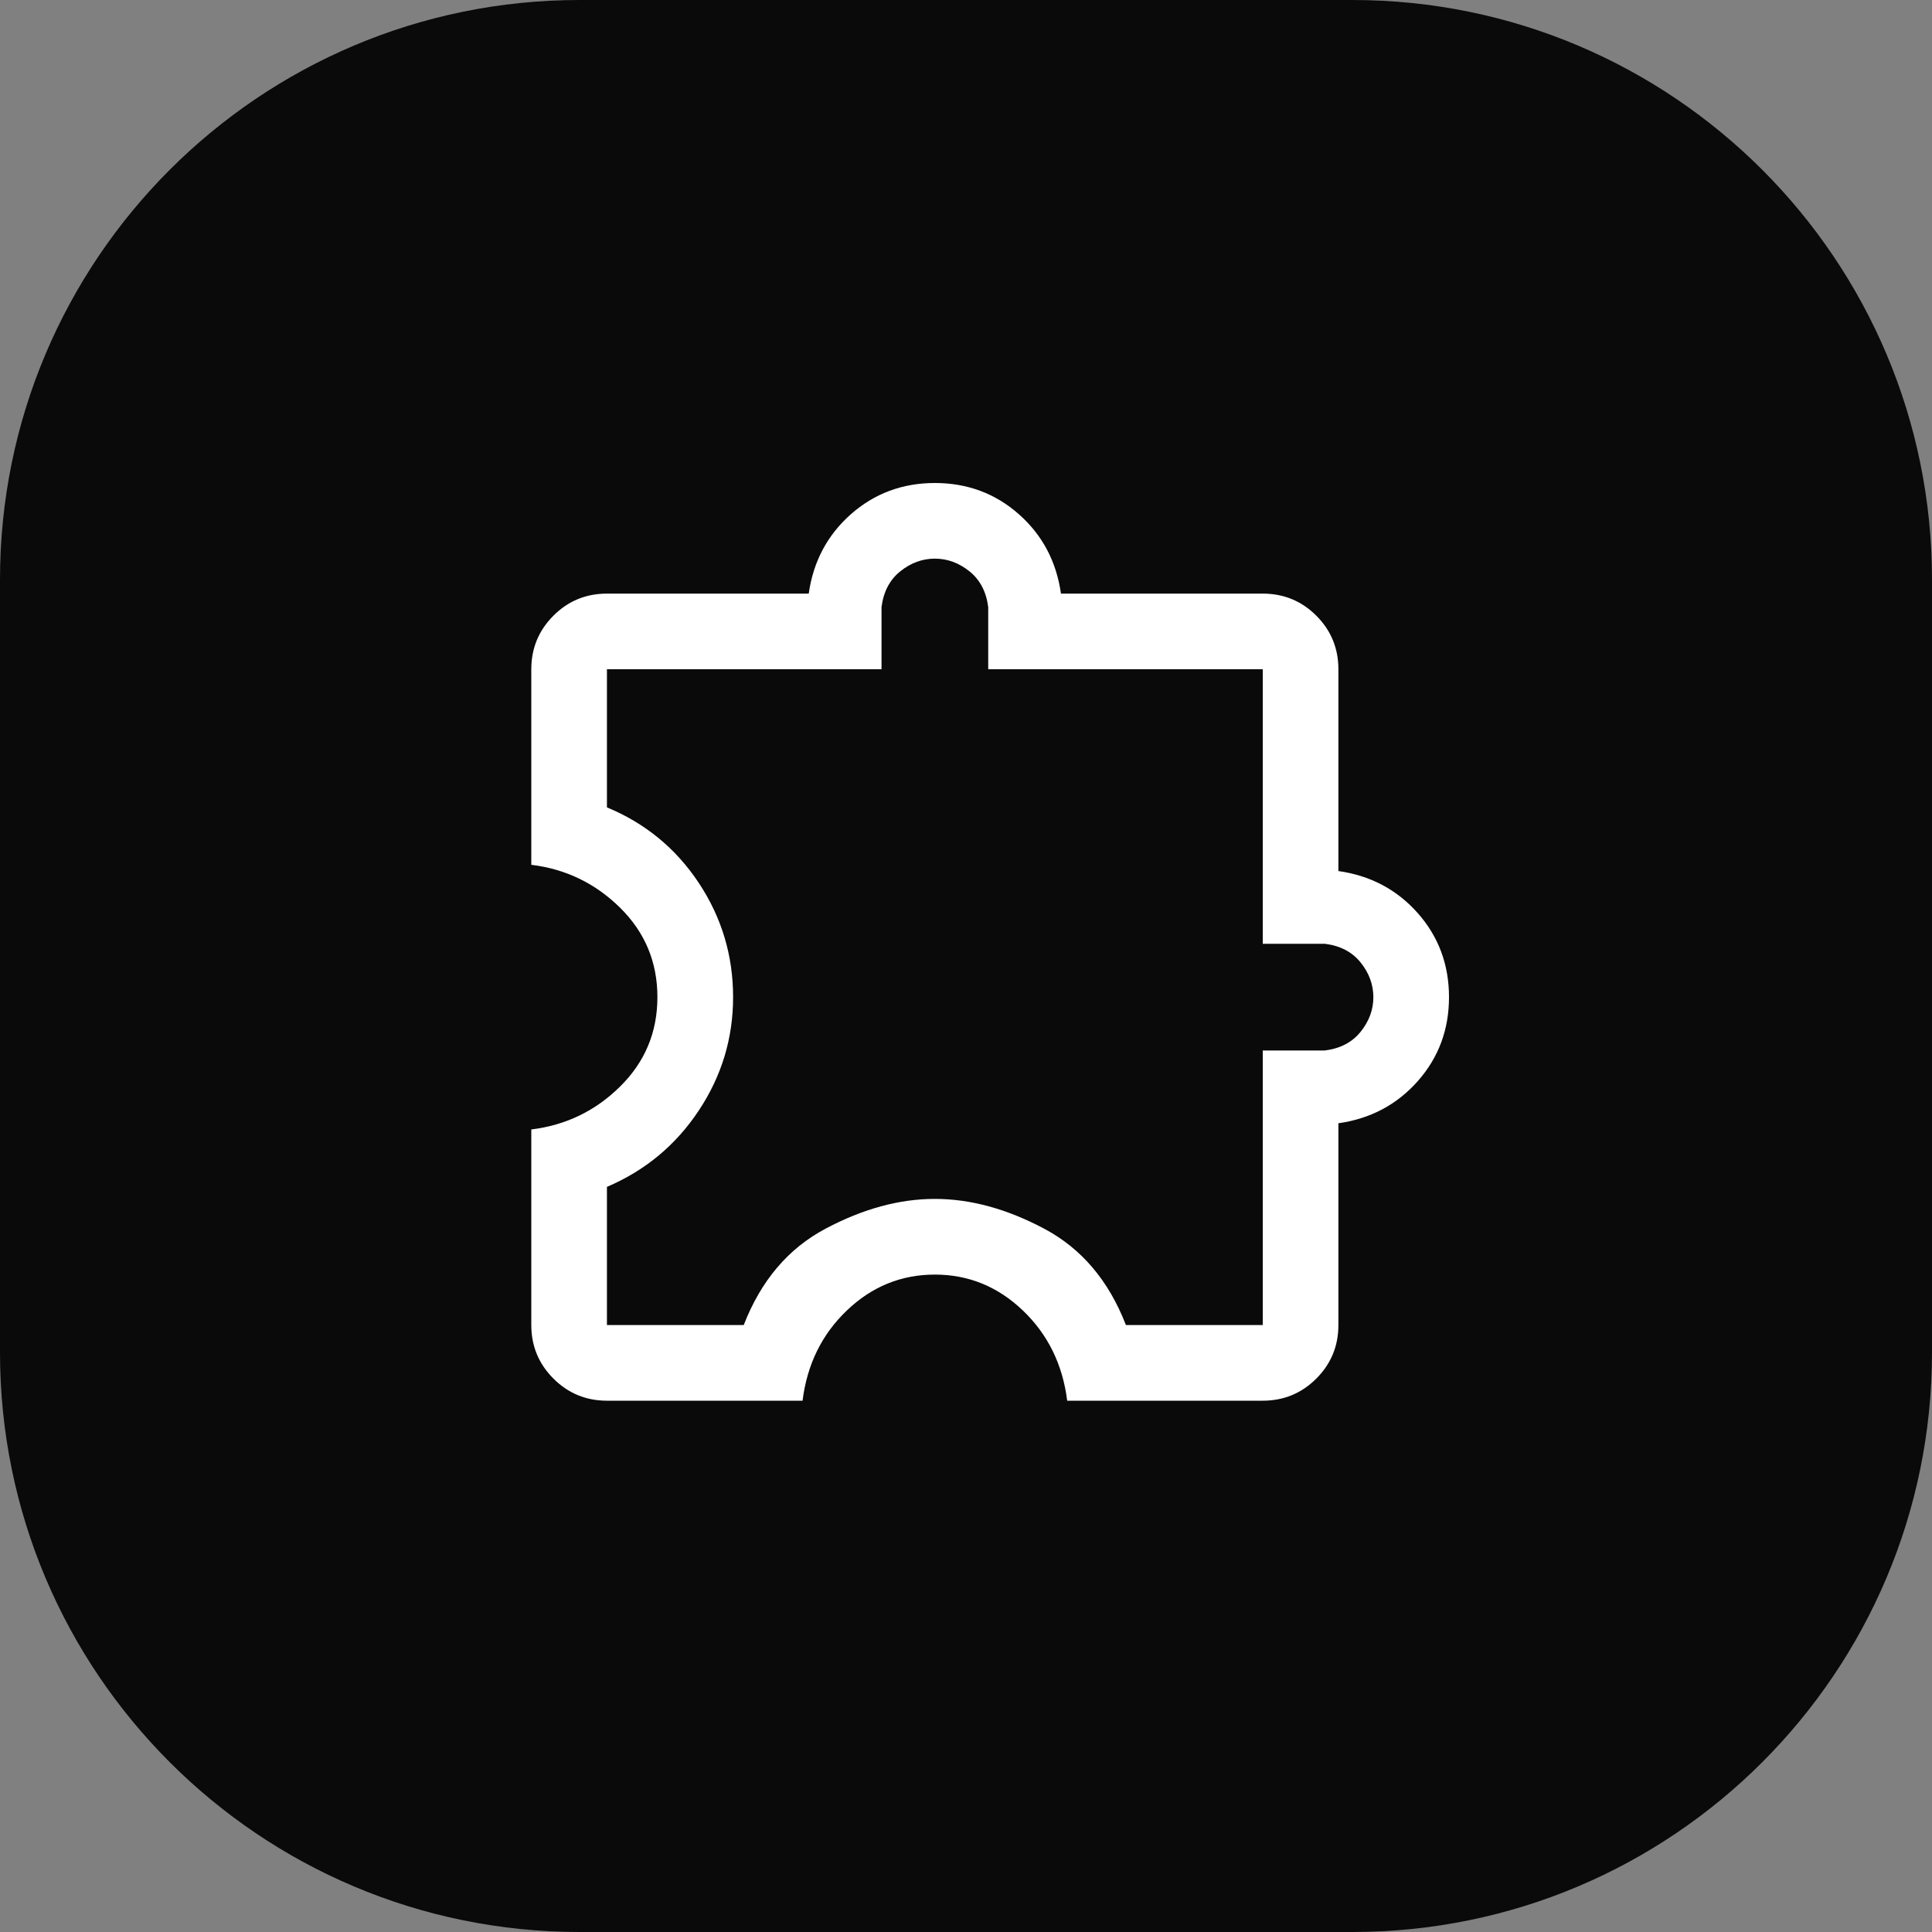<svg width="40" height="40" viewBox="0 0 40 40" fill="none" xmlns="http://www.w3.org/2000/svg">
<rect x="0" y="0" width="40" height="40" fill="#808080" stroke="none"/>
<path d="M0 12C0 5.373 5.373 0 12 0H28C34.627 0 40 5.373 40 12V28C40 34.627 34.627 40 28 40H12C5.373 40 0 34.627 0 28V12Z" fill="#0A0A0A"/>
<path d="M19.355 10C20.026 10 20.606 10.215 21.094 10.646C21.582 11.078 21.872 11.626 21.966 12.29H26.144C26.577 12.29 26.948 12.442 27.253 12.747C27.558 13.052 27.71 13.423 27.71 13.856V18.034C28.374 18.128 28.922 18.418 29.354 18.906C29.785 19.394 30 19.974 30 20.645C30 21.315 29.785 21.895 29.354 22.383C28.922 22.871 28.374 23.162 27.71 23.256V27.434C27.71 27.867 27.558 28.237 27.253 28.542C26.948 28.847 26.577 29 26.144 29H22.095C22.001 28.25 21.695 27.627 21.177 27.132C20.659 26.637 20.052 26.389 19.355 26.389C18.659 26.389 18.051 26.636 17.533 27.132C17.015 27.627 16.71 28.25 16.616 29H12.566C12.133 29 11.763 28.847 11.458 28.542C11.153 28.237 11 27.867 11 27.434V23.384C11.715 23.297 12.329 23 12.842 22.492C13.354 21.985 13.611 21.369 13.611 20.645C13.611 19.92 13.354 19.304 12.842 18.797C12.329 18.29 11.715 17.992 11 17.905V13.856C11 13.423 11.153 13.052 11.458 12.747C11.763 12.442 12.133 12.29 12.566 12.29H16.744C16.838 11.626 17.129 11.078 17.617 10.646C18.105 10.216 18.685 10 19.355 10ZM19.355 11.566C19.096 11.566 18.857 11.654 18.639 11.829C18.421 12.004 18.291 12.251 18.251 12.57V13.856H12.566V16.716C13.359 17.044 13.993 17.565 14.467 18.279C14.941 18.994 15.178 19.782 15.178 20.645C15.178 21.496 14.941 22.279 14.467 22.993C13.993 23.707 13.359 24.235 12.566 24.573V27.434H15.398C15.756 26.512 16.321 25.847 17.093 25.438C17.865 25.028 18.619 24.822 19.355 24.822C20.092 24.822 20.846 25.028 21.617 25.438C22.389 25.847 22.954 26.512 23.311 27.434H26.144V21.749H27.43C27.749 21.709 27.996 21.579 28.171 21.361C28.346 21.143 28.434 20.904 28.434 20.645C28.433 20.385 28.346 20.146 28.171 19.928C27.996 19.71 27.749 19.58 27.43 19.54H26.144V13.856H20.46V12.57C20.42 12.251 20.29 12.004 20.072 11.829C19.854 11.654 19.615 11.566 19.355 11.566Z" fill="white"/>
</svg>
